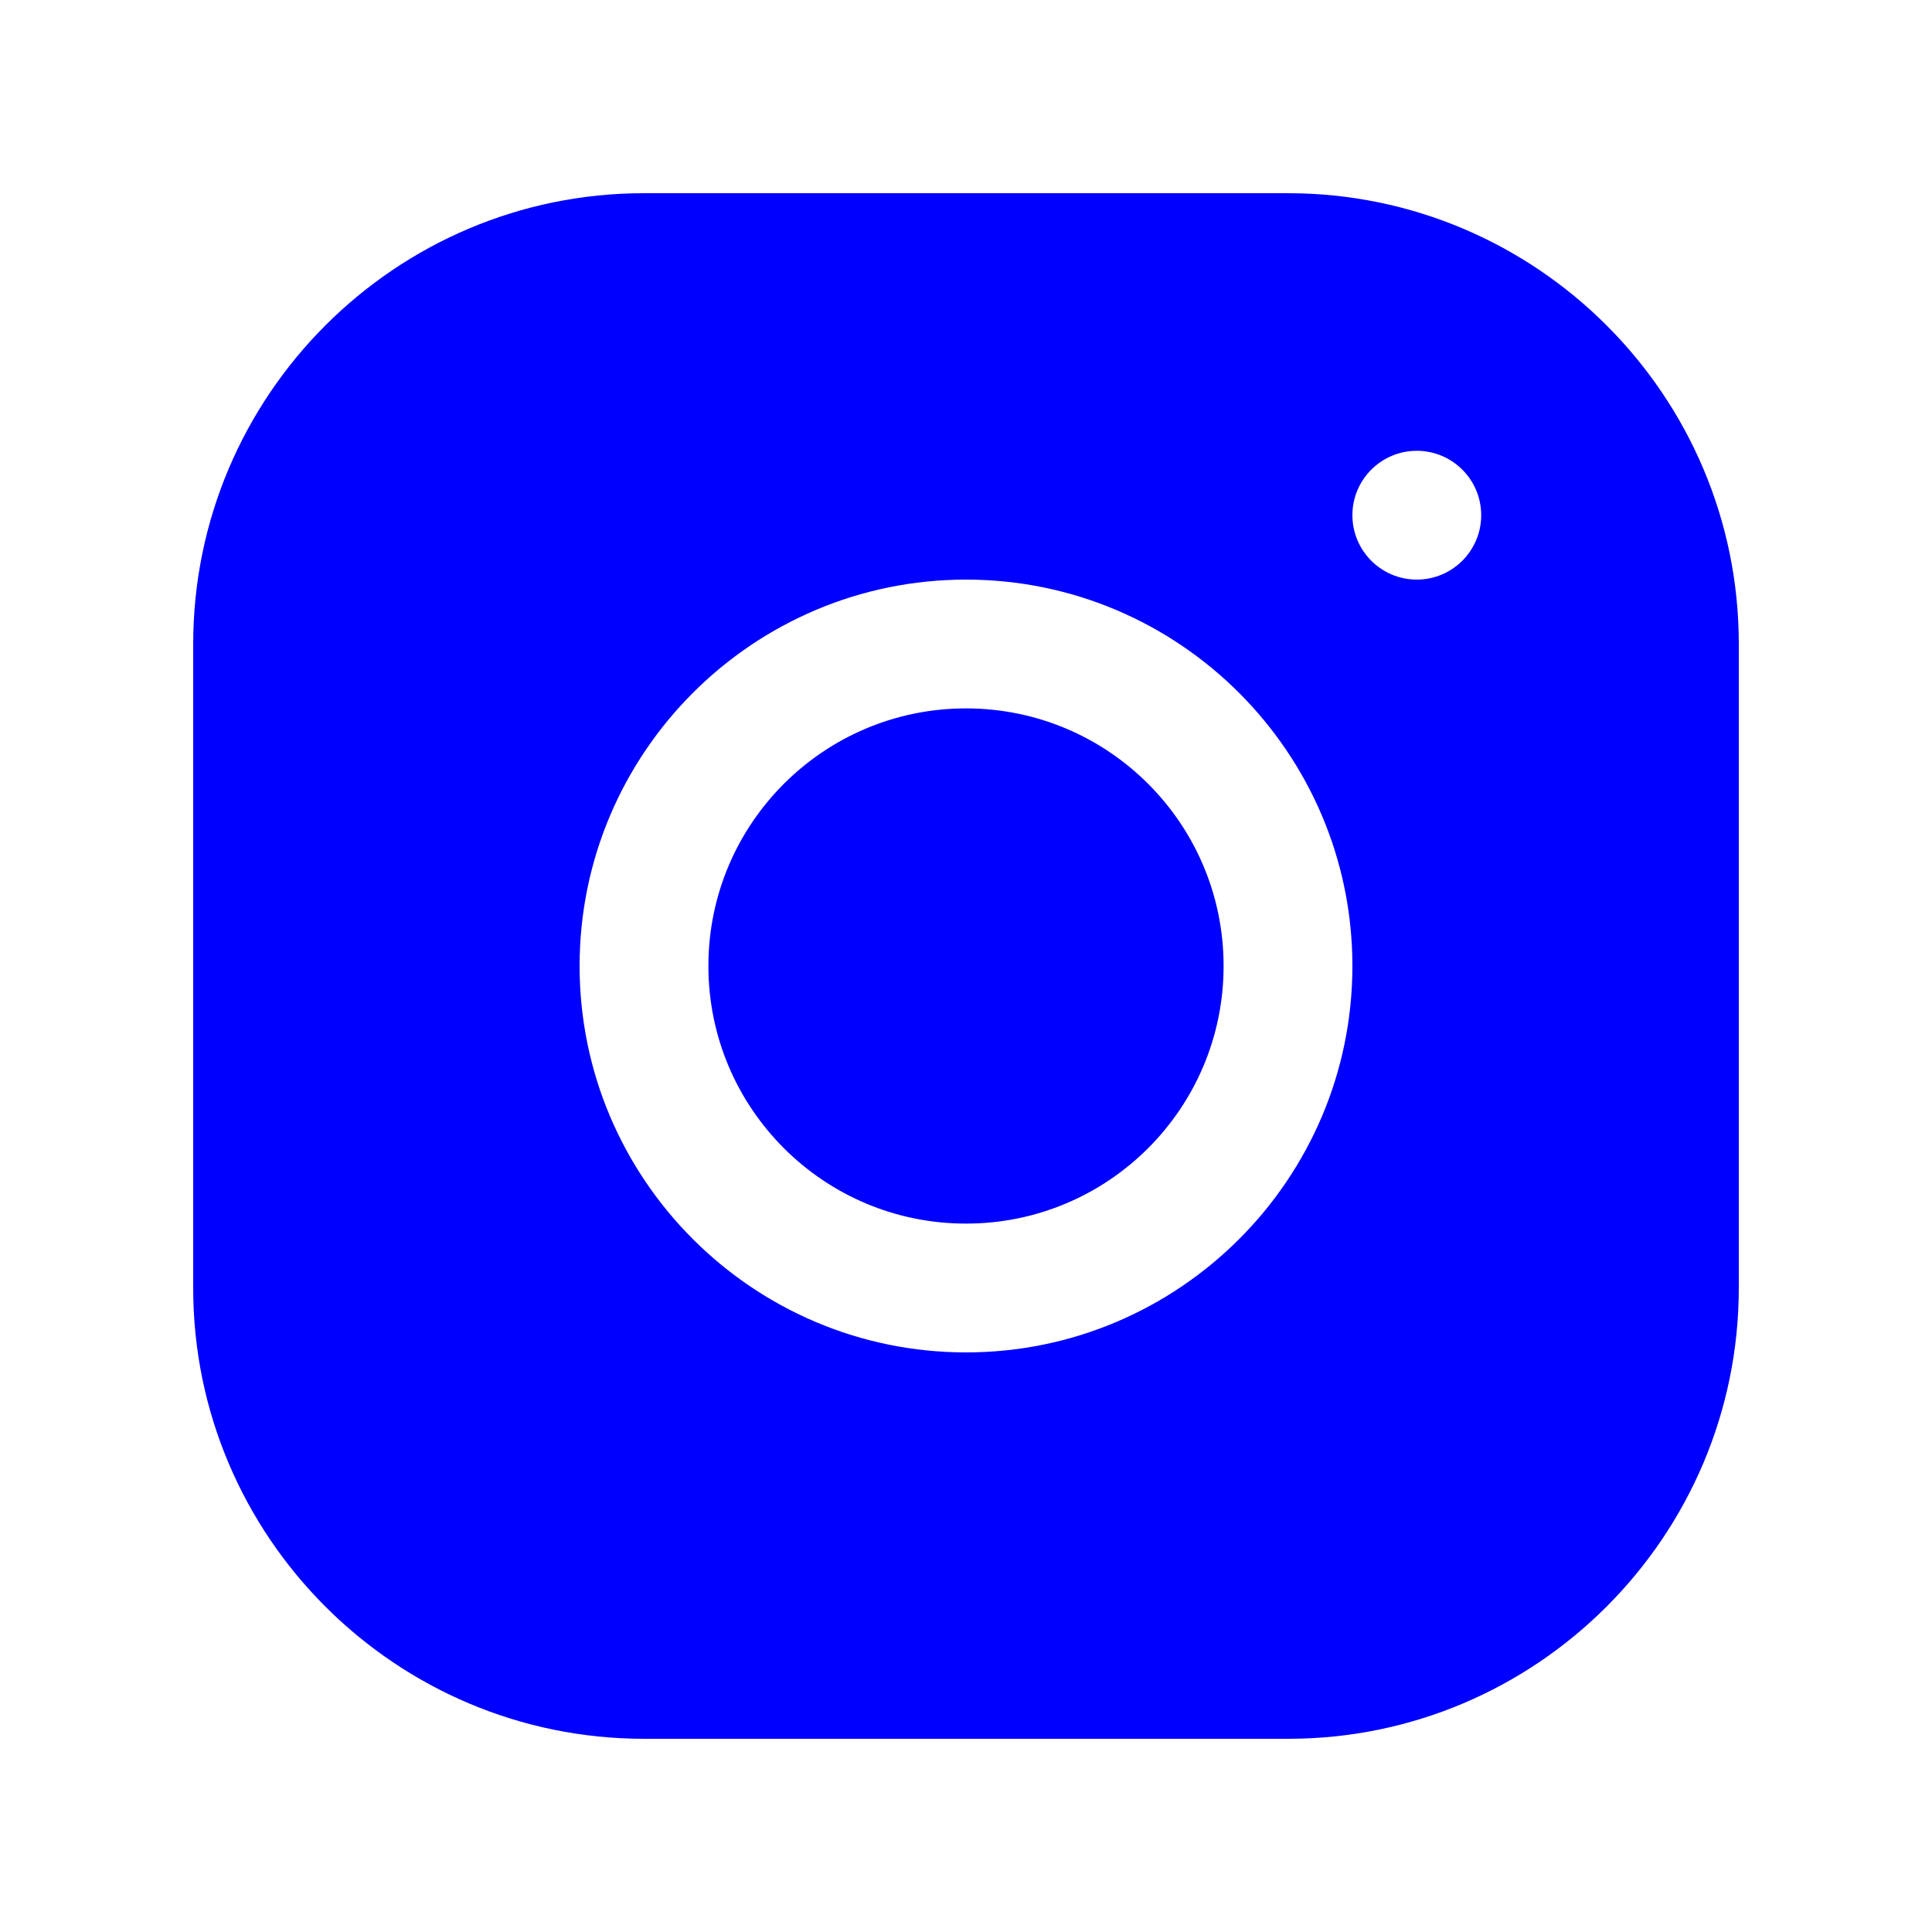 <?xml version="1.0" encoding="UTF-8"?>
<svg xmlns="http://www.w3.org/2000/svg" xmlns:xlink="http://www.w3.org/1999/xlink" viewBox="0 0 480 480" width="480px" height="480px">
<g id="surface101254296">
<path style=" stroke:none;fill-rule:nonzero;fill:rgb(0%,0%,100%);fill-opacity:1;" d="M 159.969 48 C 98.227 48 48 98.27 48 160.031 L 48 320.031 C 48 381.773 98.27 432 160.031 432 L 320.031 432 C 381.773 432 432 381.73 432 319.969 L 432 159.969 C 432 98.227 381.73 48 319.969 48 Z M 352 112 C 360.832 112 368 119.168 368 128 C 368 136.832 360.832 144 352 144 C 343.168 144 336 136.832 336 128 C 336 119.168 343.168 112 352 112 Z M 240 144 C 292.945 144 336 187.055 336 240 C 336 292.945 292.945 336 240 336 C 187.055 336 144 292.945 144 240 C 144 187.055 187.055 144 240 144 Z M 240 176 C 204.652 176 176 204.652 176 240 C 176 275.348 204.652 304 240 304 C 275.348 304 304 275.348 304 240 C 304 204.652 275.348 176 240 176 Z M 240 176 "/>
</g>
</svg>
